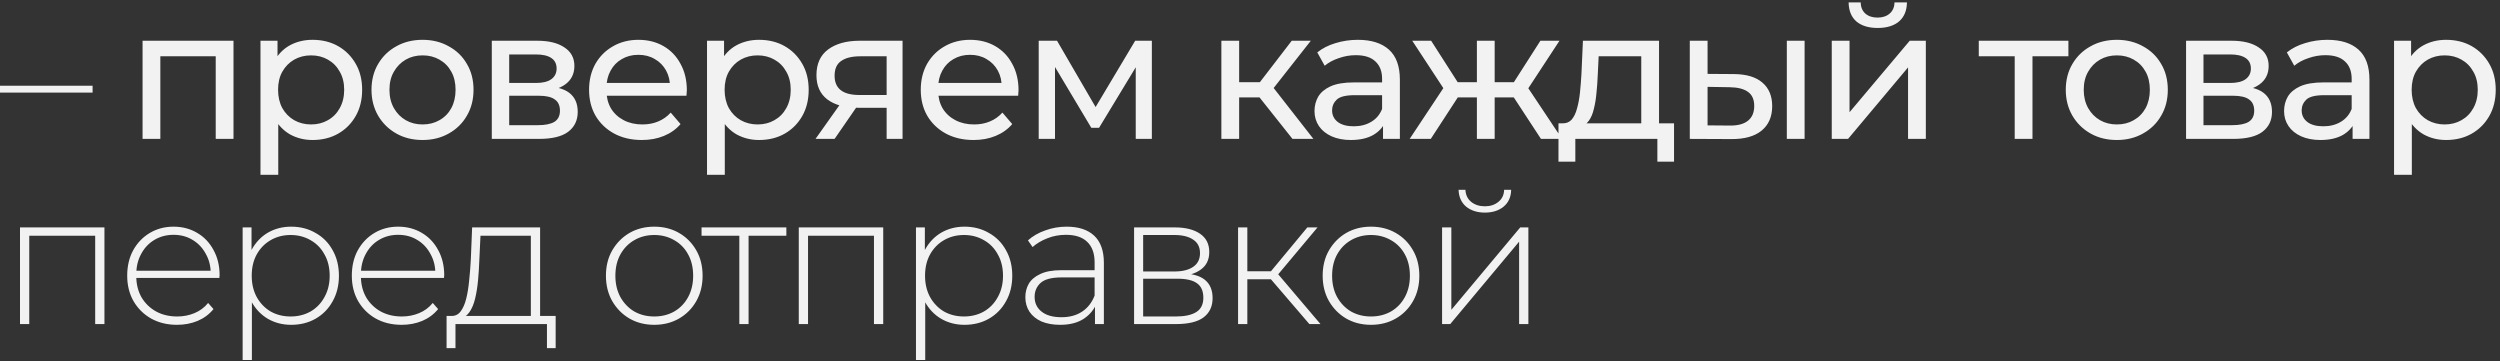 <?xml version="1.0" encoding="UTF-8"?> <svg xmlns="http://www.w3.org/2000/svg" width="270" height="39" viewBox="0 0 270 39" fill="none"><rect x="0" y="0" width="270" height="39" fill="#333333" stroke="none"/><path d="M0 10V9.26H10V10H0ZM15.397 15V4.4H25.217V15H23.297V5.6L23.757 6.08H16.857L17.317 5.6V15H15.397ZM33.752 15.12C32.872 15.12 32.065 14.92 31.332 14.52C30.612 14.107 30.032 13.5 29.592 12.7C29.165 11.9 28.952 10.9 28.952 9.7C28.952 8.5 29.159 7.5 29.572 6.7C29.998 5.9 30.572 5.3 31.292 4.9C32.025 4.5 32.845 4.3 33.752 4.3C34.792 4.3 35.712 4.527 36.512 4.98C37.312 5.433 37.945 6.067 38.412 6.88C38.879 7.68 39.112 8.62 39.112 9.7C39.112 10.78 38.879 11.727 38.412 12.54C37.945 13.353 37.312 13.987 36.512 14.44C35.712 14.893 34.792 15.12 33.752 15.12ZM28.132 18.88V4.4H29.972V7.26L29.852 9.72L30.052 12.18V18.88H28.132ZM33.592 13.44C34.272 13.44 34.879 13.287 35.412 12.98C35.959 12.673 36.385 12.24 36.692 11.68C37.012 11.107 37.172 10.447 37.172 9.7C37.172 8.94 37.012 8.287 36.692 7.74C36.385 7.18 35.959 6.747 35.412 6.44C34.879 6.133 34.272 5.98 33.592 5.98C32.925 5.98 32.319 6.133 31.772 6.44C31.238 6.747 30.812 7.18 30.492 7.74C30.185 8.287 30.032 8.94 30.032 9.7C30.032 10.447 30.185 11.107 30.492 11.68C30.812 12.24 31.238 12.673 31.772 12.98C32.319 13.287 32.925 13.44 33.592 13.44ZM45.641 15.12C44.575 15.12 43.628 14.887 42.801 14.42C41.975 13.953 41.321 13.313 40.841 12.5C40.361 11.673 40.121 10.74 40.121 9.7C40.121 8.647 40.361 7.713 40.841 6.9C41.321 6.087 41.975 5.453 42.801 5C43.628 4.533 44.575 4.3 45.641 4.3C46.695 4.3 47.635 4.533 48.461 5C49.301 5.453 49.955 6.087 50.421 6.9C50.901 7.7 51.141 8.633 51.141 9.7C51.141 10.753 50.901 11.687 50.421 12.5C49.955 13.313 49.301 13.953 48.461 14.42C47.635 14.887 46.695 15.12 45.641 15.12ZM45.641 13.44C46.321 13.44 46.928 13.287 47.461 12.98C48.008 12.673 48.435 12.24 48.741 11.68C49.048 11.107 49.201 10.447 49.201 9.7C49.201 8.94 49.048 8.287 48.741 7.74C48.435 7.18 48.008 6.747 47.461 6.44C46.928 6.133 46.321 5.98 45.641 5.98C44.961 5.98 44.355 6.133 43.821 6.44C43.288 6.747 42.861 7.18 42.541 7.74C42.221 8.287 42.061 8.94 42.061 9.7C42.061 10.447 42.221 11.107 42.541 11.68C42.861 12.24 43.288 12.673 43.821 12.98C44.355 13.287 44.961 13.44 45.641 13.44ZM53.114 15V4.4H58.034C59.274 4.4 60.247 4.64 60.954 5.12C61.674 5.587 62.034 6.253 62.034 7.12C62.034 7.987 61.694 8.66 61.014 9.14C60.347 9.607 59.461 9.84 58.354 9.84L58.654 9.32C59.921 9.32 60.861 9.553 61.474 10.02C62.087 10.487 62.394 11.173 62.394 12.08C62.394 13 62.047 13.72 61.354 14.24C60.674 14.747 59.627 15 58.214 15H53.114ZM54.994 13.52H58.074C58.874 13.52 59.474 13.4 59.874 13.16C60.274 12.907 60.474 12.507 60.474 11.96C60.474 11.4 60.287 10.993 59.914 10.74C59.554 10.473 58.981 10.34 58.194 10.34H54.994V13.52ZM54.994 8.96H57.874C58.607 8.96 59.161 8.827 59.534 8.56C59.921 8.28 60.114 7.893 60.114 7.4C60.114 6.893 59.921 6.513 59.534 6.26C59.161 6.007 58.607 5.88 57.874 5.88H54.994V8.96ZM69.319 15.12C68.186 15.12 67.186 14.887 66.319 14.42C65.466 13.953 64.799 13.313 64.319 12.5C63.852 11.687 63.619 10.753 63.619 9.7C63.619 8.647 63.846 7.713 64.299 6.9C64.766 6.087 65.399 5.453 66.199 5C67.012 4.533 67.926 4.3 68.939 4.3C69.966 4.3 70.872 4.527 71.659 4.98C72.446 5.433 73.059 6.073 73.499 6.9C73.952 7.713 74.179 8.667 74.179 9.76C74.179 9.84 74.172 9.933 74.159 10.04C74.159 10.147 74.152 10.247 74.139 10.34H65.119V8.96H73.139L72.359 9.44C72.372 8.76 72.232 8.153 71.939 7.62C71.646 7.087 71.239 6.673 70.719 6.38C70.212 6.073 69.619 5.92 68.939 5.92C68.272 5.92 67.679 6.073 67.159 6.38C66.639 6.673 66.232 7.093 65.939 7.64C65.646 8.173 65.499 8.787 65.499 9.48V9.8C65.499 10.507 65.659 11.14 65.979 11.7C66.312 12.247 66.772 12.673 67.359 12.98C67.946 13.287 68.619 13.44 69.379 13.44C70.006 13.44 70.572 13.333 71.079 13.12C71.599 12.907 72.052 12.587 72.439 12.16L73.499 13.4C73.019 13.96 72.419 14.387 71.699 14.68C70.992 14.973 70.199 15.12 69.319 15.12ZM81.978 15.12C81.098 15.12 80.291 14.92 79.558 14.52C78.838 14.107 78.258 13.5 77.818 12.7C77.391 11.9 77.178 10.9 77.178 9.7C77.178 8.5 77.384 7.5 77.798 6.7C78.224 5.9 78.798 5.3 79.518 4.9C80.251 4.5 81.071 4.3 81.978 4.3C83.018 4.3 83.938 4.527 84.738 4.98C85.538 5.433 86.171 6.067 86.638 6.88C87.104 7.68 87.338 8.62 87.338 9.7C87.338 10.78 87.104 11.727 86.638 12.54C86.171 13.353 85.538 13.987 84.738 14.44C83.938 14.893 83.018 15.12 81.978 15.12ZM76.358 18.88V4.4H78.198V7.26L78.078 9.72L78.278 12.18V18.88H76.358ZM81.818 13.44C82.498 13.44 83.104 13.287 83.638 12.98C84.184 12.673 84.611 12.24 84.918 11.68C85.238 11.107 85.398 10.447 85.398 9.7C85.398 8.94 85.238 8.287 84.918 7.74C84.611 7.18 84.184 6.747 83.638 6.44C83.104 6.133 82.498 5.98 81.818 5.98C81.151 5.98 80.544 6.133 79.998 6.44C79.464 6.747 79.038 7.18 78.718 7.74C78.411 8.287 78.258 8.94 78.258 9.7C78.258 10.447 78.411 11.107 78.718 11.68C79.038 12.24 79.464 12.673 79.998 12.98C80.544 13.287 81.151 13.44 81.818 13.44ZM95.756 15V11.28L96.056 11.64H92.676C91.262 11.64 90.156 11.34 89.356 10.74C88.569 10.14 88.176 9.267 88.176 8.12C88.176 6.893 88.596 5.967 89.436 5.34C90.289 4.713 91.422 4.4 92.836 4.4H97.476V15H95.756ZM88.076 15L90.956 10.94H92.936L90.136 15H88.076ZM95.756 10.68V5.54L96.056 6.08H92.896C92.016 6.08 91.336 6.247 90.856 6.58C90.376 6.9 90.136 7.433 90.136 8.18C90.136 9.567 91.029 10.26 92.816 10.26H96.056L95.756 10.68ZM105.142 15.12C104.008 15.12 103.008 14.887 102.142 14.42C101.288 13.953 100.622 13.313 100.142 12.5C99.675 11.687 99.442 10.753 99.442 9.7C99.442 8.647 99.668 7.713 100.122 6.9C100.588 6.087 101.222 5.453 102.022 5C102.835 4.533 103.748 4.3 104.762 4.3C105.788 4.3 106.695 4.527 107.482 4.98C108.268 5.433 108.882 6.073 109.322 6.9C109.775 7.713 110.002 8.667 110.002 9.76C110.002 9.84 109.995 9.933 109.982 10.04C109.982 10.147 109.975 10.247 109.962 10.34H100.942V8.96H108.962L108.182 9.44C108.195 8.76 108.055 8.153 107.762 7.62C107.468 7.087 107.062 6.673 106.542 6.38C106.035 6.073 105.442 5.92 104.762 5.92C104.095 5.92 103.502 6.073 102.982 6.38C102.462 6.673 102.055 7.093 101.762 7.64C101.468 8.173 101.322 8.787 101.322 9.48V9.8C101.322 10.507 101.482 11.14 101.802 11.7C102.135 12.247 102.595 12.673 103.182 12.98C103.768 13.287 104.442 13.44 105.202 13.44C105.828 13.44 106.395 13.333 106.902 13.12C107.422 12.907 107.875 12.587 108.262 12.16L109.322 13.4C108.842 13.96 108.242 14.387 107.522 14.68C106.815 14.973 106.022 15.12 105.142 15.12ZM112.18 15V4.4H114.16L118.72 12.24H117.92L122.6 4.4H124.4V15H122.66V6.56L122.98 6.74L118.7 13.8H117.86L113.56 6.6L113.94 6.52V15H112.18ZM139.588 15L135.488 9.84L137.068 8.88L141.848 15H139.588ZM131.908 15V4.4H133.828V15H131.908ZM133.248 10.52V8.88H136.748V10.52H133.248ZM137.228 9.92L135.448 9.68L139.508 4.4H141.568L137.228 9.92ZM149.366 15V12.76L149.266 12.34V8.52C149.266 7.707 149.026 7.08 148.546 6.64C148.08 6.187 147.373 5.96 146.426 5.96C145.8 5.96 145.186 6.067 144.586 6.28C143.986 6.48 143.48 6.753 143.066 7.1L142.266 5.66C142.813 5.22 143.466 4.887 144.226 4.66C145 4.42 145.806 4.3 146.646 4.3C148.1 4.3 149.22 4.653 150.006 5.36C150.793 6.067 151.186 7.147 151.186 8.6V15H149.366ZM145.886 15.12C145.1 15.12 144.406 14.987 143.806 14.72C143.22 14.453 142.766 14.087 142.446 13.62C142.126 13.14 141.966 12.6 141.966 12C141.966 11.427 142.1 10.907 142.366 10.44C142.646 9.973 143.093 9.6 143.706 9.32C144.333 9.04 145.173 8.9 146.226 8.9H149.586V10.28H146.306C145.346 10.28 144.7 10.44 144.366 10.76C144.033 11.08 143.866 11.467 143.866 11.92C143.866 12.44 144.073 12.86 144.486 13.18C144.9 13.487 145.473 13.64 146.206 13.64C146.926 13.64 147.553 13.48 148.086 13.16C148.633 12.84 149.026 12.373 149.266 11.76L149.646 13.08C149.393 13.707 148.946 14.207 148.306 14.58C147.666 14.94 146.86 15.12 145.886 15.12ZM166.424 15L163.044 9.84L164.624 8.88L168.704 15H166.424ZM160.844 10.52V8.88H164.284V10.52H160.844ZM164.804 9.92L162.984 9.68L166.364 4.4H168.424L164.804 9.92ZM154.524 15H152.244L156.304 8.88L157.884 9.84L154.524 15ZM161.424 15H159.504V4.4H161.424V15ZM160.084 10.52H156.664V8.88H160.084V10.52ZM156.144 9.92L152.524 4.4H154.564L157.944 9.68L156.144 9.92ZM177.256 14.1V6.08H172.656L172.556 8.12C172.53 8.787 172.483 9.433 172.416 10.06C172.363 10.673 172.27 11.24 172.136 11.76C172.016 12.28 171.836 12.707 171.596 13.04C171.356 13.373 171.036 13.58 170.636 13.66L168.736 13.32C169.15 13.333 169.483 13.2 169.736 12.92C169.99 12.627 170.183 12.227 170.316 11.72C170.463 11.213 170.57 10.64 170.636 10C170.703 9.347 170.756 8.673 170.796 7.98L170.956 4.4H179.176V14.1H177.256ZM168.316 17.46V13.32H180.796V17.46H178.996V15H170.136V17.46H168.316ZM192.977 15V4.4H194.897V15H192.977ZM187.277 8C188.624 8.013 189.644 8.32 190.337 8.92C191.044 9.52 191.397 10.367 191.397 11.46C191.397 12.607 191.011 13.493 190.237 14.12C189.477 14.733 188.384 15.033 186.957 15.02L182.497 15V4.4H184.417V7.98L187.277 8ZM186.817 13.56C187.671 13.573 188.324 13.4 188.777 13.04C189.231 12.68 189.457 12.147 189.457 11.44C189.457 10.747 189.231 10.24 188.777 9.92C188.337 9.6 187.684 9.433 186.817 9.42L184.417 9.38V13.54L186.817 13.56ZM197.83 15V4.4H199.75V12.12L206.25 4.4H207.99V15H206.07V7.28L199.59 15H197.83ZM202.79 3.02C201.817 3.02 201.05 2.787 200.49 2.32C199.944 1.84 199.664 1.153 199.65 0.26H200.95C200.964 0.767 201.13 1.167 201.45 1.46C201.784 1.753 202.224 1.9 202.77 1.9C203.317 1.9 203.757 1.753 204.09 1.46C204.424 1.167 204.597 0.767 204.61 0.26H205.95C205.937 1.153 205.65 1.84 205.09 2.32C204.53 2.787 203.764 3.02 202.79 3.02ZM217.588 15V5.58L218.068 6.08H213.708V4.4H223.388V6.08H219.048L219.508 5.58V15H217.588ZM228.623 15.12C227.556 15.12 226.609 14.887 225.783 14.42C224.956 13.953 224.303 13.313 223.823 12.5C223.343 11.673 223.103 10.74 223.103 9.7C223.103 8.647 223.343 7.713 223.823 6.9C224.303 6.087 224.956 5.453 225.783 5C226.609 4.533 227.556 4.3 228.623 4.3C229.676 4.3 230.616 4.533 231.443 5C232.283 5.453 232.936 6.087 233.403 6.9C233.883 7.7 234.123 8.633 234.123 9.7C234.123 10.753 233.883 11.687 233.403 12.5C232.936 13.313 232.283 13.953 231.443 14.42C230.616 14.887 229.676 15.12 228.623 15.12ZM228.623 13.44C229.303 13.44 229.909 13.287 230.443 12.98C230.989 12.673 231.416 12.24 231.723 11.68C232.029 11.107 232.183 10.447 232.183 9.7C232.183 8.94 232.029 8.287 231.723 7.74C231.416 7.18 230.989 6.747 230.443 6.44C229.909 6.133 229.303 5.98 228.623 5.98C227.943 5.98 227.336 6.133 226.803 6.44C226.269 6.747 225.843 7.18 225.523 7.74C225.203 8.287 225.043 8.94 225.043 9.7C225.043 10.447 225.203 11.107 225.523 11.68C225.843 12.24 226.269 12.673 226.803 12.98C227.336 13.287 227.943 13.44 228.623 13.44ZM236.095 15V4.4H241.015C242.255 4.4 243.228 4.64 243.935 5.12C244.655 5.587 245.015 6.253 245.015 7.12C245.015 7.987 244.675 8.66 243.995 9.14C243.328 9.607 242.442 9.84 241.335 9.84L241.635 9.32C242.902 9.32 243.842 9.553 244.455 10.02C245.068 10.487 245.375 11.173 245.375 12.08C245.375 13 245.028 13.72 244.335 14.24C243.655 14.747 242.608 15 241.195 15H236.095ZM237.975 13.52H241.055C241.855 13.52 242.455 13.4 242.855 13.16C243.255 12.907 243.455 12.507 243.455 11.96C243.455 11.4 243.268 10.993 242.895 10.74C242.535 10.473 241.962 10.34 241.175 10.34H237.975V13.52ZM237.975 8.96H240.855C241.588 8.96 242.142 8.827 242.515 8.56C242.902 8.28 243.095 7.893 243.095 7.4C243.095 6.893 242.902 6.513 242.515 6.26C242.142 6.007 241.588 5.88 240.855 5.88H237.975V8.96ZM254.08 15V12.76L253.98 12.34V8.52C253.98 7.707 253.74 7.08 253.26 6.64C252.794 6.187 252.087 5.96 251.14 5.96C250.514 5.96 249.9 6.067 249.3 6.28C248.7 6.48 248.194 6.753 247.78 7.1L246.98 5.66C247.527 5.22 248.18 4.887 248.94 4.66C249.714 4.42 250.52 4.3 251.36 4.3C252.814 4.3 253.934 4.653 254.72 5.36C255.507 6.067 255.9 7.147 255.9 8.6V15H254.08ZM250.6 15.12C249.814 15.12 249.12 14.987 248.52 14.72C247.934 14.453 247.48 14.087 247.16 13.62C246.84 13.14 246.68 12.6 246.68 12C246.68 11.427 246.814 10.907 247.08 10.44C247.36 9.973 247.807 9.6 248.42 9.32C249.047 9.04 249.887 8.9 250.94 8.9H254.3V10.28H251.02C250.06 10.28 249.414 10.44 249.08 10.76C248.747 11.08 248.58 11.467 248.58 11.92C248.58 12.44 248.787 12.86 249.2 13.18C249.614 13.487 250.187 13.64 250.92 13.64C251.64 13.64 252.267 13.48 252.8 13.16C253.347 12.84 253.74 12.373 253.98 11.76L254.36 13.08C254.107 13.707 253.66 14.207 253.02 14.58C252.38 14.94 251.574 15.12 250.6 15.12ZM264.178 15.12C263.298 15.12 262.491 14.92 261.758 14.52C261.038 14.107 260.458 13.5 260.018 12.7C259.591 11.9 259.378 10.9 259.378 9.7C259.378 8.5 259.584 7.5 259.998 6.7C260.424 5.9 260.998 5.3 261.718 4.9C262.451 4.5 263.271 4.3 264.178 4.3C265.218 4.3 266.138 4.527 266.938 4.98C267.738 5.433 268.371 6.067 268.838 6.88C269.304 7.68 269.538 8.62 269.538 9.7C269.538 10.78 269.304 11.727 268.838 12.54C268.371 13.353 267.738 13.987 266.938 14.44C266.138 14.893 265.218 15.12 264.178 15.12ZM258.558 18.88V4.4H260.398V7.26L260.278 9.72L260.478 12.18V18.88H258.558ZM264.018 13.44C264.698 13.44 265.304 13.287 265.838 12.98C266.384 12.673 266.811 12.24 267.118 11.68C267.438 11.107 267.598 10.447 267.598 9.7C267.598 8.94 267.438 8.287 267.118 7.74C266.811 7.18 266.384 6.747 265.838 6.44C265.304 6.133 264.698 5.98 264.018 5.98C263.351 5.98 262.744 6.133 262.198 6.44C261.664 6.747 261.238 7.18 260.918 7.74C260.611 8.287 260.458 8.94 260.458 9.7C260.458 10.447 260.611 11.107 260.918 11.68C261.238 12.24 261.664 12.673 262.198 12.98C262.744 13.287 263.351 13.44 264.018 13.44ZM2.16 35V24.56H11.28V35H10.28V25.16L10.56 25.46H2.88L3.16 25.16V35H2.16ZM19.117 35.08C18.064 35.08 17.131 34.853 16.317 34.4C15.518 33.947 14.884 33.32 14.418 32.52C13.964 31.72 13.738 30.807 13.738 29.78C13.738 28.74 13.951 27.827 14.377 27.04C14.818 26.24 15.418 25.613 16.177 25.16C16.938 24.707 17.791 24.48 18.738 24.48C19.684 24.48 20.531 24.7 21.277 25.14C22.038 25.58 22.631 26.2 23.058 27C23.497 27.787 23.718 28.7 23.718 29.74C23.718 29.78 23.711 29.827 23.698 29.88C23.698 29.92 23.698 29.967 23.698 30.02H14.477V29.24H23.157L22.758 29.62C22.771 28.807 22.598 28.08 22.238 27.44C21.891 26.787 21.418 26.28 20.817 25.92C20.218 25.547 19.524 25.36 18.738 25.36C17.964 25.36 17.271 25.547 16.657 25.92C16.058 26.28 15.584 26.787 15.238 27.44C14.891 28.08 14.717 28.813 14.717 29.64V29.82C14.717 30.673 14.904 31.433 15.277 32.1C15.664 32.753 16.191 33.267 16.858 33.64C17.524 34 18.284 34.18 19.137 34.18C19.804 34.18 20.424 34.06 20.997 33.82C21.584 33.58 22.078 33.213 22.477 32.72L23.058 33.38C22.604 33.94 22.031 34.367 21.337 34.66C20.657 34.94 19.918 35.08 19.117 35.08ZM31.445 35.08C30.525 35.08 29.692 34.867 28.945 34.44C28.212 34.013 27.625 33.407 27.185 32.62C26.758 31.82 26.545 30.873 26.545 29.78C26.545 28.687 26.758 27.747 27.185 26.96C27.625 26.16 28.212 25.547 28.945 25.12C29.692 24.693 30.525 24.48 31.445 24.48C32.432 24.48 33.312 24.707 34.085 25.16C34.872 25.6 35.485 26.22 35.925 27.02C36.378 27.82 36.605 28.74 36.605 29.78C36.605 30.82 36.378 31.74 35.925 32.54C35.485 33.34 34.872 33.967 34.085 34.42C33.312 34.86 32.432 35.08 31.445 35.08ZM26.205 38.88V24.56H27.165V27.98L27.005 29.8L27.205 31.62V38.88H26.205ZM31.385 34.18C32.185 34.18 32.905 34 33.545 33.64C34.185 33.267 34.685 32.747 35.045 32.08C35.418 31.413 35.605 30.647 35.605 29.78C35.605 28.9 35.418 28.133 35.045 27.48C34.685 26.813 34.185 26.3 33.545 25.94C32.905 25.567 32.185 25.38 31.385 25.38C30.585 25.38 29.865 25.567 29.225 25.94C28.598 26.3 28.098 26.813 27.725 27.48C27.365 28.133 27.185 28.9 27.185 29.78C27.185 30.647 27.365 31.413 27.725 32.08C28.098 32.747 28.598 33.267 29.225 33.64C29.865 34 30.585 34.18 31.385 34.18ZM43.377 35.08C42.324 35.08 41.39 34.853 40.577 34.4C39.777 33.947 39.144 33.32 38.677 32.52C38.224 31.72 37.997 30.807 37.997 29.78C37.997 28.74 38.21 27.827 38.637 27.04C39.077 26.24 39.677 25.613 40.437 25.16C41.197 24.707 42.05 24.48 42.997 24.48C43.944 24.48 44.79 24.7 45.537 25.14C46.297 25.58 46.89 26.2 47.317 27C47.757 27.787 47.977 28.7 47.977 29.74C47.977 29.78 47.97 29.827 47.957 29.88C47.957 29.92 47.957 29.967 47.957 30.02H38.737V29.24H47.417L47.017 29.62C47.03 28.807 46.857 28.08 46.497 27.44C46.15 26.787 45.677 26.28 45.077 25.92C44.477 25.547 43.783 25.36 42.997 25.36C42.224 25.36 41.53 25.547 40.917 25.92C40.317 26.28 39.843 26.787 39.497 27.44C39.15 28.08 38.977 28.813 38.977 29.64V29.82C38.977 30.673 39.163 31.433 39.537 32.1C39.923 32.753 40.45 33.267 41.117 33.64C41.783 34 42.544 34.18 43.397 34.18C44.063 34.18 44.684 34.06 45.257 33.82C45.843 33.58 46.337 33.213 46.737 32.72L47.317 33.38C46.864 33.94 46.29 34.367 45.597 34.66C44.917 34.94 44.177 35.08 43.377 35.08ZM57.331 34.52V25.46H51.891L51.77 28.06C51.744 28.793 51.697 29.527 51.63 30.26C51.564 30.98 51.457 31.647 51.31 32.26C51.164 32.86 50.957 33.347 50.691 33.72C50.437 34.093 50.104 34.3 49.691 34.34L48.691 34.12C49.117 34.147 49.464 33.993 49.73 33.66C49.997 33.313 50.204 32.847 50.35 32.26C50.497 31.673 50.604 31.013 50.67 30.28C50.751 29.533 50.81 28.773 50.85 28L50.99 24.56H58.331V34.52H57.331ZM48.23 37.6V34.12H60.011V37.6H59.071V35H49.191V37.6H48.23ZM70.661 35.08C69.661 35.08 68.767 34.853 67.981 34.4C67.207 33.947 66.587 33.32 66.121 32.52C65.667 31.72 65.441 30.807 65.441 29.78C65.441 28.74 65.667 27.827 66.121 27.04C66.587 26.24 67.207 25.613 67.981 25.16C68.767 24.707 69.661 24.48 70.661 24.48C71.661 24.48 72.554 24.707 73.341 25.16C74.127 25.613 74.747 26.24 75.201 27.04C75.654 27.827 75.881 28.74 75.881 29.78C75.881 30.807 75.654 31.72 75.201 32.52C74.747 33.32 74.127 33.947 73.341 34.4C72.554 34.853 71.661 35.08 70.661 35.08ZM70.661 34.18C71.461 34.18 72.181 34 72.821 33.64C73.461 33.267 73.961 32.747 74.321 32.08C74.681 31.413 74.861 30.647 74.861 29.78C74.861 28.9 74.681 28.133 74.321 27.48C73.961 26.813 73.461 26.3 72.821 25.94C72.181 25.567 71.461 25.38 70.661 25.38C69.861 25.38 69.141 25.567 68.501 25.94C67.874 26.3 67.374 26.813 67.001 27.48C66.641 28.133 66.461 28.9 66.461 29.78C66.461 30.647 66.641 31.413 67.001 32.08C67.374 32.747 67.874 33.267 68.501 33.64C69.141 34 69.861 34.18 70.661 34.18ZM79.847 35V25.16L80.127 25.46H75.767V24.56H84.927V25.46H80.567L80.847 25.16V35H79.847ZM86.268 35V24.56H95.388V35H94.388V25.16L94.668 25.46H86.988L87.268 25.16V35H86.268ZM104.165 35.08C103.245 35.08 102.412 34.867 101.665 34.44C100.932 34.013 100.345 33.407 99.905 32.62C99.479 31.82 99.265 30.873 99.265 29.78C99.265 28.687 99.479 27.747 99.905 26.96C100.345 26.16 100.932 25.547 101.665 25.12C102.412 24.693 103.245 24.48 104.165 24.48C105.152 24.48 106.032 24.707 106.805 25.16C107.592 25.6 108.205 26.22 108.645 27.02C109.099 27.82 109.325 28.74 109.325 29.78C109.325 30.82 109.099 31.74 108.645 32.54C108.205 33.34 107.592 33.967 106.805 34.42C106.032 34.86 105.152 35.08 104.165 35.08ZM98.925 38.88V24.56H99.885V27.98L99.725 29.8L99.925 31.62V38.88H98.925ZM104.105 34.18C104.905 34.18 105.625 34 106.265 33.64C106.905 33.267 107.405 32.747 107.765 32.08C108.139 31.413 108.325 30.647 108.325 29.78C108.325 28.9 108.139 28.133 107.765 27.48C107.405 26.813 106.905 26.3 106.265 25.94C105.625 25.567 104.905 25.38 104.105 25.38C103.305 25.38 102.585 25.567 101.945 25.94C101.319 26.3 100.819 26.813 100.445 27.48C100.085 28.133 99.905 28.9 99.905 29.78C99.905 30.647 100.085 31.413 100.445 32.08C100.819 32.747 101.319 33.267 101.945 33.64C102.585 34 103.305 34.18 104.105 34.18ZM118.258 35V32.62L118.218 32.26V28.34C118.218 27.367 117.951 26.627 117.418 26.12C116.898 25.613 116.131 25.36 115.118 25.36C114.398 25.36 113.725 25.487 113.098 25.74C112.485 25.98 111.958 26.293 111.518 26.68L111.018 25.96C111.538 25.493 112.165 25.133 112.898 24.88C113.631 24.613 114.398 24.48 115.198 24.48C116.491 24.48 117.485 24.807 118.178 25.46C118.871 26.113 119.218 27.087 119.218 28.38V35H118.258ZM114.498 35.08C113.725 35.08 113.051 34.96 112.478 34.72C111.918 34.467 111.485 34.113 111.178 33.66C110.885 33.207 110.738 32.687 110.738 32.1C110.738 31.567 110.858 31.087 111.098 30.66C111.351 30.22 111.765 29.867 112.338 29.6C112.911 29.32 113.678 29.18 114.638 29.18H118.478V29.96H114.658C113.578 29.96 112.818 30.16 112.378 30.56C111.951 30.96 111.738 31.46 111.738 32.06C111.738 32.727 111.991 33.26 112.498 33.66C113.005 34.06 113.718 34.26 114.638 34.26C115.518 34.26 116.258 34.06 116.858 33.66C117.471 33.26 117.925 32.68 118.218 31.92L118.498 32.6C118.218 33.36 117.738 33.967 117.058 34.42C116.391 34.86 115.538 35.08 114.498 35.08ZM122.481 35V24.56H126.881C128.028 24.56 128.934 24.787 129.601 25.24C130.268 25.693 130.601 26.353 130.601 27.22C130.601 28.073 130.274 28.72 129.621 29.16C128.981 29.6 128.148 29.82 127.121 29.82L127.401 29.52C128.628 29.52 129.528 29.747 130.101 30.2C130.674 30.653 130.961 31.32 130.961 32.2C130.961 33.093 130.634 33.787 129.981 34.28C129.341 34.76 128.348 35 127.001 35H122.481ZM123.461 34.18H126.981C127.954 34.18 128.694 34.02 129.201 33.7C129.708 33.38 129.961 32.867 129.961 32.16C129.961 31.44 129.734 30.92 129.281 30.6C128.841 30.267 128.128 30.1 127.141 30.1H123.461V34.18ZM123.461 29.32H126.821C127.701 29.32 128.381 29.153 128.861 28.82C129.354 28.487 129.601 27.993 129.601 27.34C129.601 26.687 129.354 26.2 128.861 25.88C128.381 25.547 127.701 25.38 126.821 25.38H123.461V29.32ZM141.412 35L136.932 29.78L137.772 29.3L142.612 35H141.412ZM133.712 35V24.56H134.712V35H133.712ZM134.392 30.16V29.3H137.672V30.16H134.392ZM137.832 29.88L136.912 29.72L141.192 24.56H142.292L137.832 29.88ZM148.068 35.08C147.068 35.08 146.175 34.853 145.388 34.4C144.615 33.947 143.995 33.32 143.528 32.52C143.075 31.72 142.848 30.807 142.848 29.78C142.848 28.74 143.075 27.827 143.528 27.04C143.995 26.24 144.615 25.613 145.388 25.16C146.175 24.707 147.068 24.48 148.068 24.48C149.068 24.48 149.962 24.707 150.748 25.16C151.535 25.613 152.155 26.24 152.608 27.04C153.062 27.827 153.288 28.74 153.288 29.78C153.288 30.807 153.062 31.72 152.608 32.52C152.155 33.32 151.535 33.947 150.748 34.4C149.962 34.853 149.068 35.08 148.068 35.08ZM148.068 34.18C148.868 34.18 149.588 34 150.228 33.64C150.868 33.267 151.368 32.747 151.728 32.08C152.088 31.413 152.268 30.647 152.268 29.78C152.268 28.9 152.088 28.133 151.728 27.48C151.368 26.813 150.868 26.3 150.228 25.94C149.588 25.567 148.868 25.38 148.068 25.38C147.268 25.38 146.548 25.567 145.908 25.94C145.282 26.3 144.782 26.813 144.408 27.48C144.048 28.133 143.868 28.9 143.868 29.78C143.868 30.647 144.048 31.413 144.408 32.08C144.782 32.747 145.282 33.267 145.908 33.64C146.548 34 147.268 34.18 148.068 34.18ZM155.745 35V24.56H156.745V33.46L164.185 24.56H165.065V35H164.065V26.1L156.625 35H155.745ZM160.365 22.96C159.552 22.96 158.878 22.747 158.345 22.32C157.825 21.88 157.552 21.273 157.525 20.5H158.265C158.292 21.047 158.498 21.48 158.885 21.8C159.285 22.12 159.778 22.28 160.365 22.28C160.952 22.28 161.438 22.12 161.825 21.8C162.225 21.48 162.432 21.047 162.445 20.5H163.205C163.192 21.273 162.918 21.88 162.385 22.32C161.865 22.747 161.192 22.96 160.365 22.96Z" fill="#F2F2F2"></path></svg> 